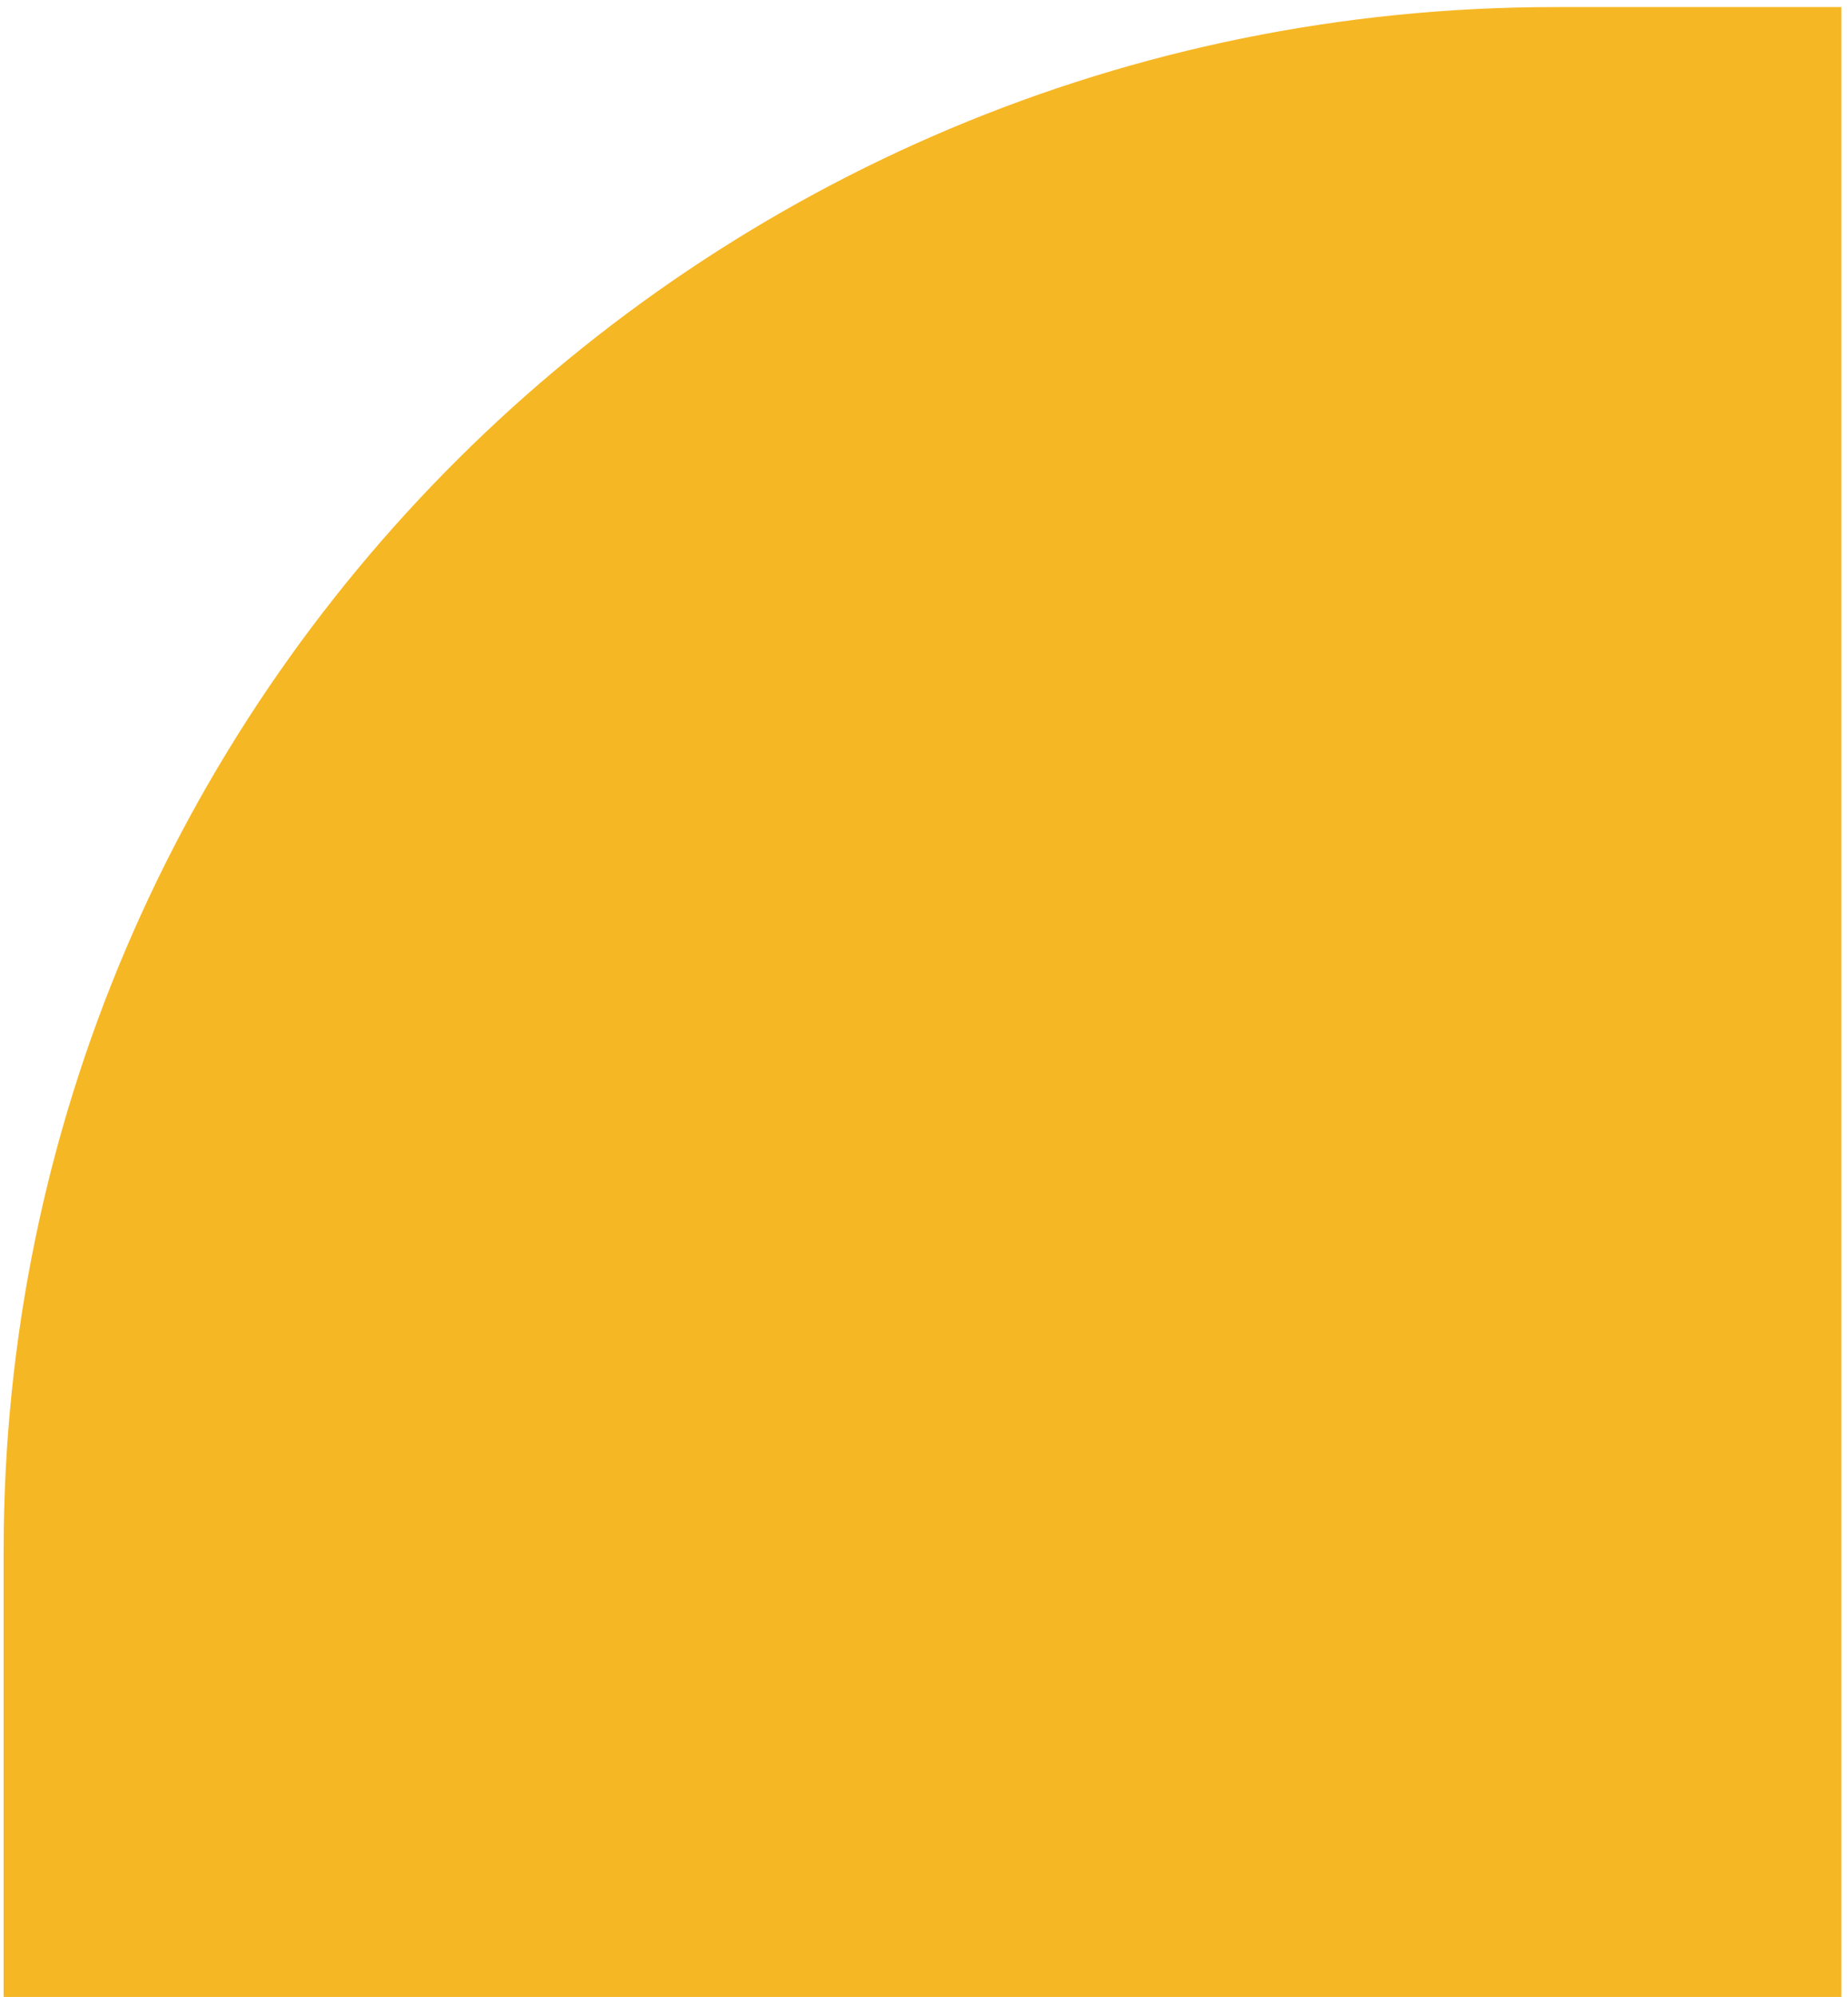 <svg width="224" height="242" viewBox="0 0 224 242" fill="none" xmlns="http://www.w3.org/2000/svg">
<path d="M223.189 0.857H188.436C84.614 0.857 0.441 84.602 0.441 187.921V242.006H223.189V0.857Z" fill="#F6B725"/>
</svg>
